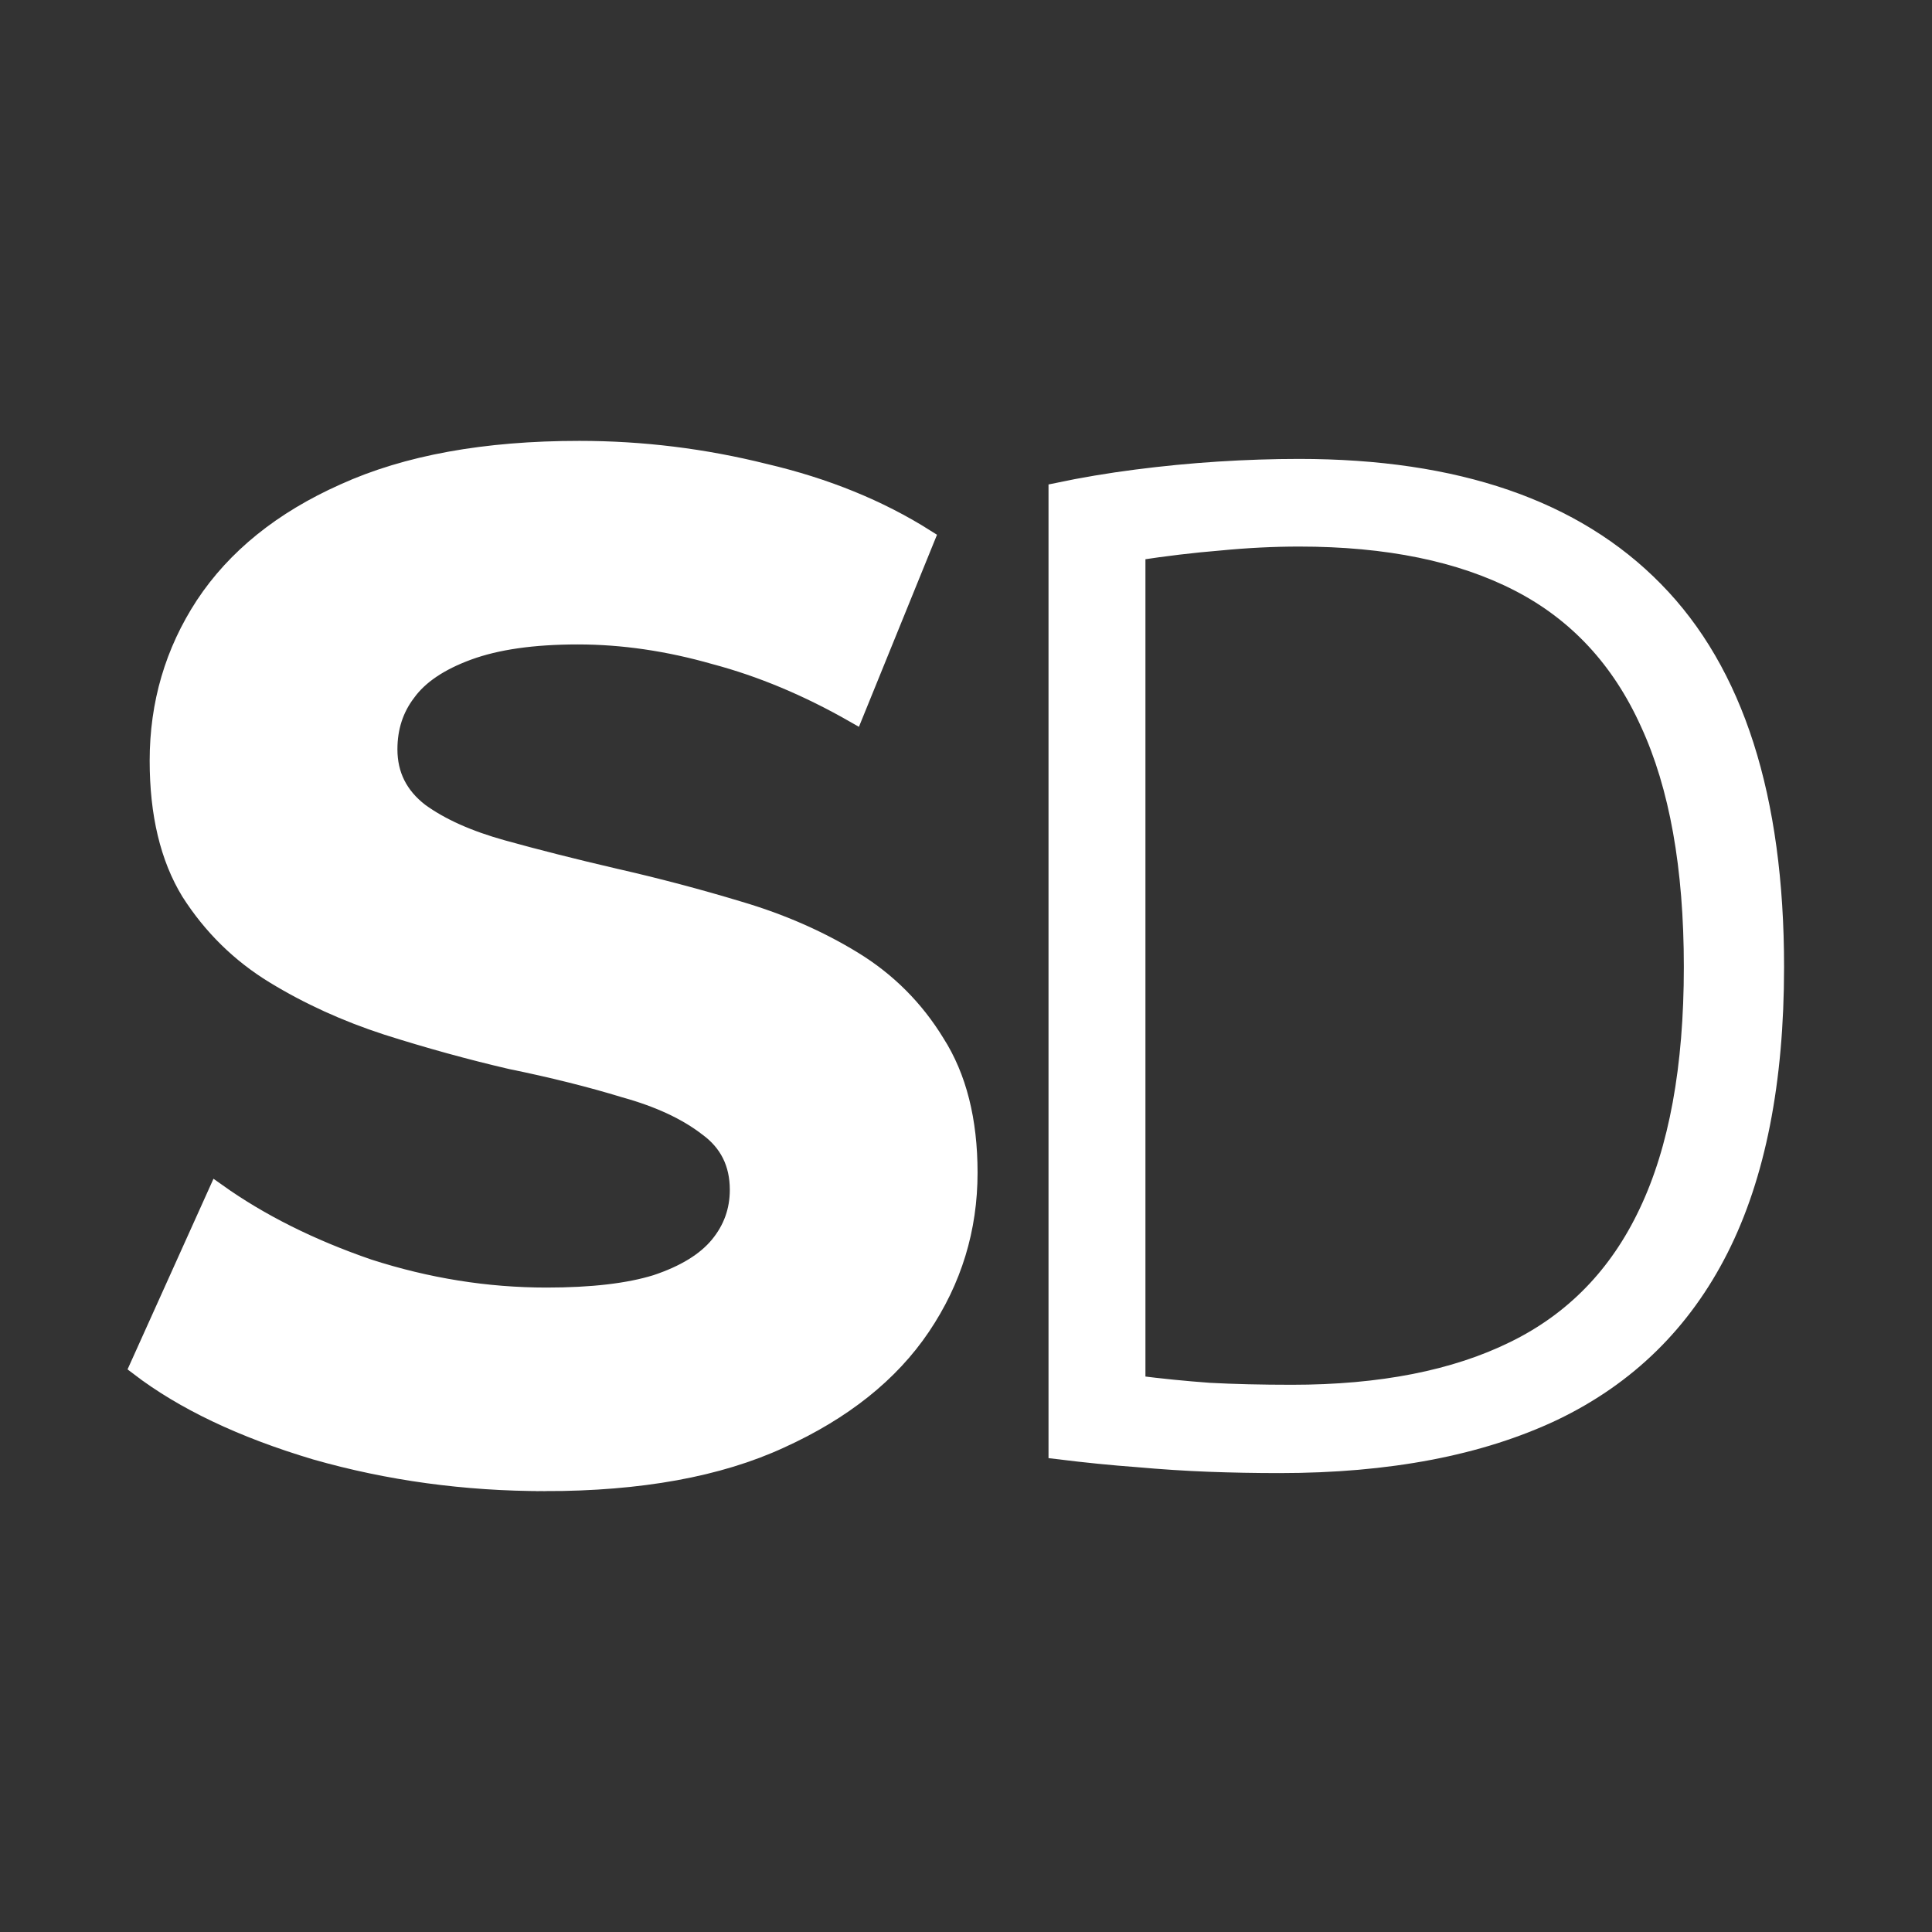 <svg xmlns:inkscape="http://www.inkscape.org/namespaces/inkscape" xmlns:sodipodi="http://sodipodi.sourceforge.net/DTD/sodipodi-0.dtd" xmlns="http://www.w3.org/2000/svg" xmlns:svg="http://www.w3.org/2000/svg" id="Layer_1" x="0px" y="0px" width="480" height="480" viewBox="0 0 480 480" xml:space="preserve" sodipodi:docname="sd-logo-white.svg" inkscape:version="1.3.2 (091e20e, 2023-11-25, custom)"><rect x="0" y="0" width="480" height="480" fill="#333333" stroke="none"/><defs id="defs16"></defs><path d="m 317.839,363.728 q -8.879,0 -17.593,-0.329 -8.55,-0.329 -17.758,-1.151 -9.043,-0.658 -19.731,-1.973 V 122.192 q 9.372,-1.973 19.566,-3.288 10.194,-1.315 20.388,-1.973 10.359,-0.658 20.059,-0.658 58.534,0 88.295,30.418 29.925,30.418 29.925,93.556 0,42.75 -13.811,70.044 -13.811,27.294 -41.27,40.448 -27.459,12.989 -68.071,12.989 z m 3.124,-17.429 q 33.213,0 55.246,-10.852 22.197,-10.852 33.213,-34.2 11.181,-23.512 11.181,-61.001 0,-37.159 -10.852,-60.672 -10.687,-23.677 -32.391,-34.857 -21.704,-11.181 -54.588,-11.181 -9.536,0 -19.731,0.987 -10.03,0.822 -20.717,2.466 V 343.997 q 9.043,1.151 18.086,1.809 9.208,0.493 20.553,0.493 z" id="text3" style="font-weight:300;font-size:346.667px;line-height:1.25;font-family:'Encode Sans';-inkscape-font-specification:'Encode Sans, Light';fill:#ffffff;stroke:#ffffff;stroke-width:4.512" aria-label="D"></path><path d="m 135.424,368.199 q -29.748,0 -57.016,-7.791 -27.269,-8.145 -43.913,-20.894 l 19.478,-43.205 q 15.936,11.332 37.539,18.769 21.957,7.083 44.267,7.083 16.999,0 27.269,-3.187 10.624,-3.541 15.582,-9.562 4.958,-6.02 4.958,-13.811 0,-9.916 -7.791,-15.582 -7.791,-6.02 -20.54,-9.562 -12.749,-3.896 -28.331,-7.083 -15.228,-3.541 -30.81,-8.499 -15.228,-4.958 -27.977,-12.749 -12.749,-7.791 -20.894,-20.54 -7.791,-12.749 -7.791,-32.581 0,-21.248 11.332,-38.601 11.687,-17.707 34.706,-27.977 23.373,-10.624 58.433,-10.624 23.373,0 46.038,5.666 22.665,5.312 40.018,16.29 l -17.707,43.559 q -17.353,-9.916 -34.706,-14.52 -17.353,-4.958 -33.997,-4.958 -16.645,0 -27.269,3.896 -10.624,3.896 -15.228,10.27 -4.604,6.02 -4.604,14.166 0,9.562 7.791,15.582 7.791,5.666 20.54,9.208 12.749,3.541 27.977,7.083 15.582,3.541 30.81,8.145 15.582,4.604 28.331,12.395 12.749,7.791 20.54,20.54 8.145,12.749 8.145,32.227 0,20.894 -11.687,38.247 -11.687,17.353 -35.06,27.977 -23.019,10.624 -58.433,10.624 z" id="text2" style="font-weight:bold;font-size:373.333px;line-height:1.25;font-family:Montserrat;-inkscape-font-specification:'Montserrat, Bold';fill:#ffffff;stroke:#ffffff;stroke-width:4.538" aria-label="S"></path></svg>